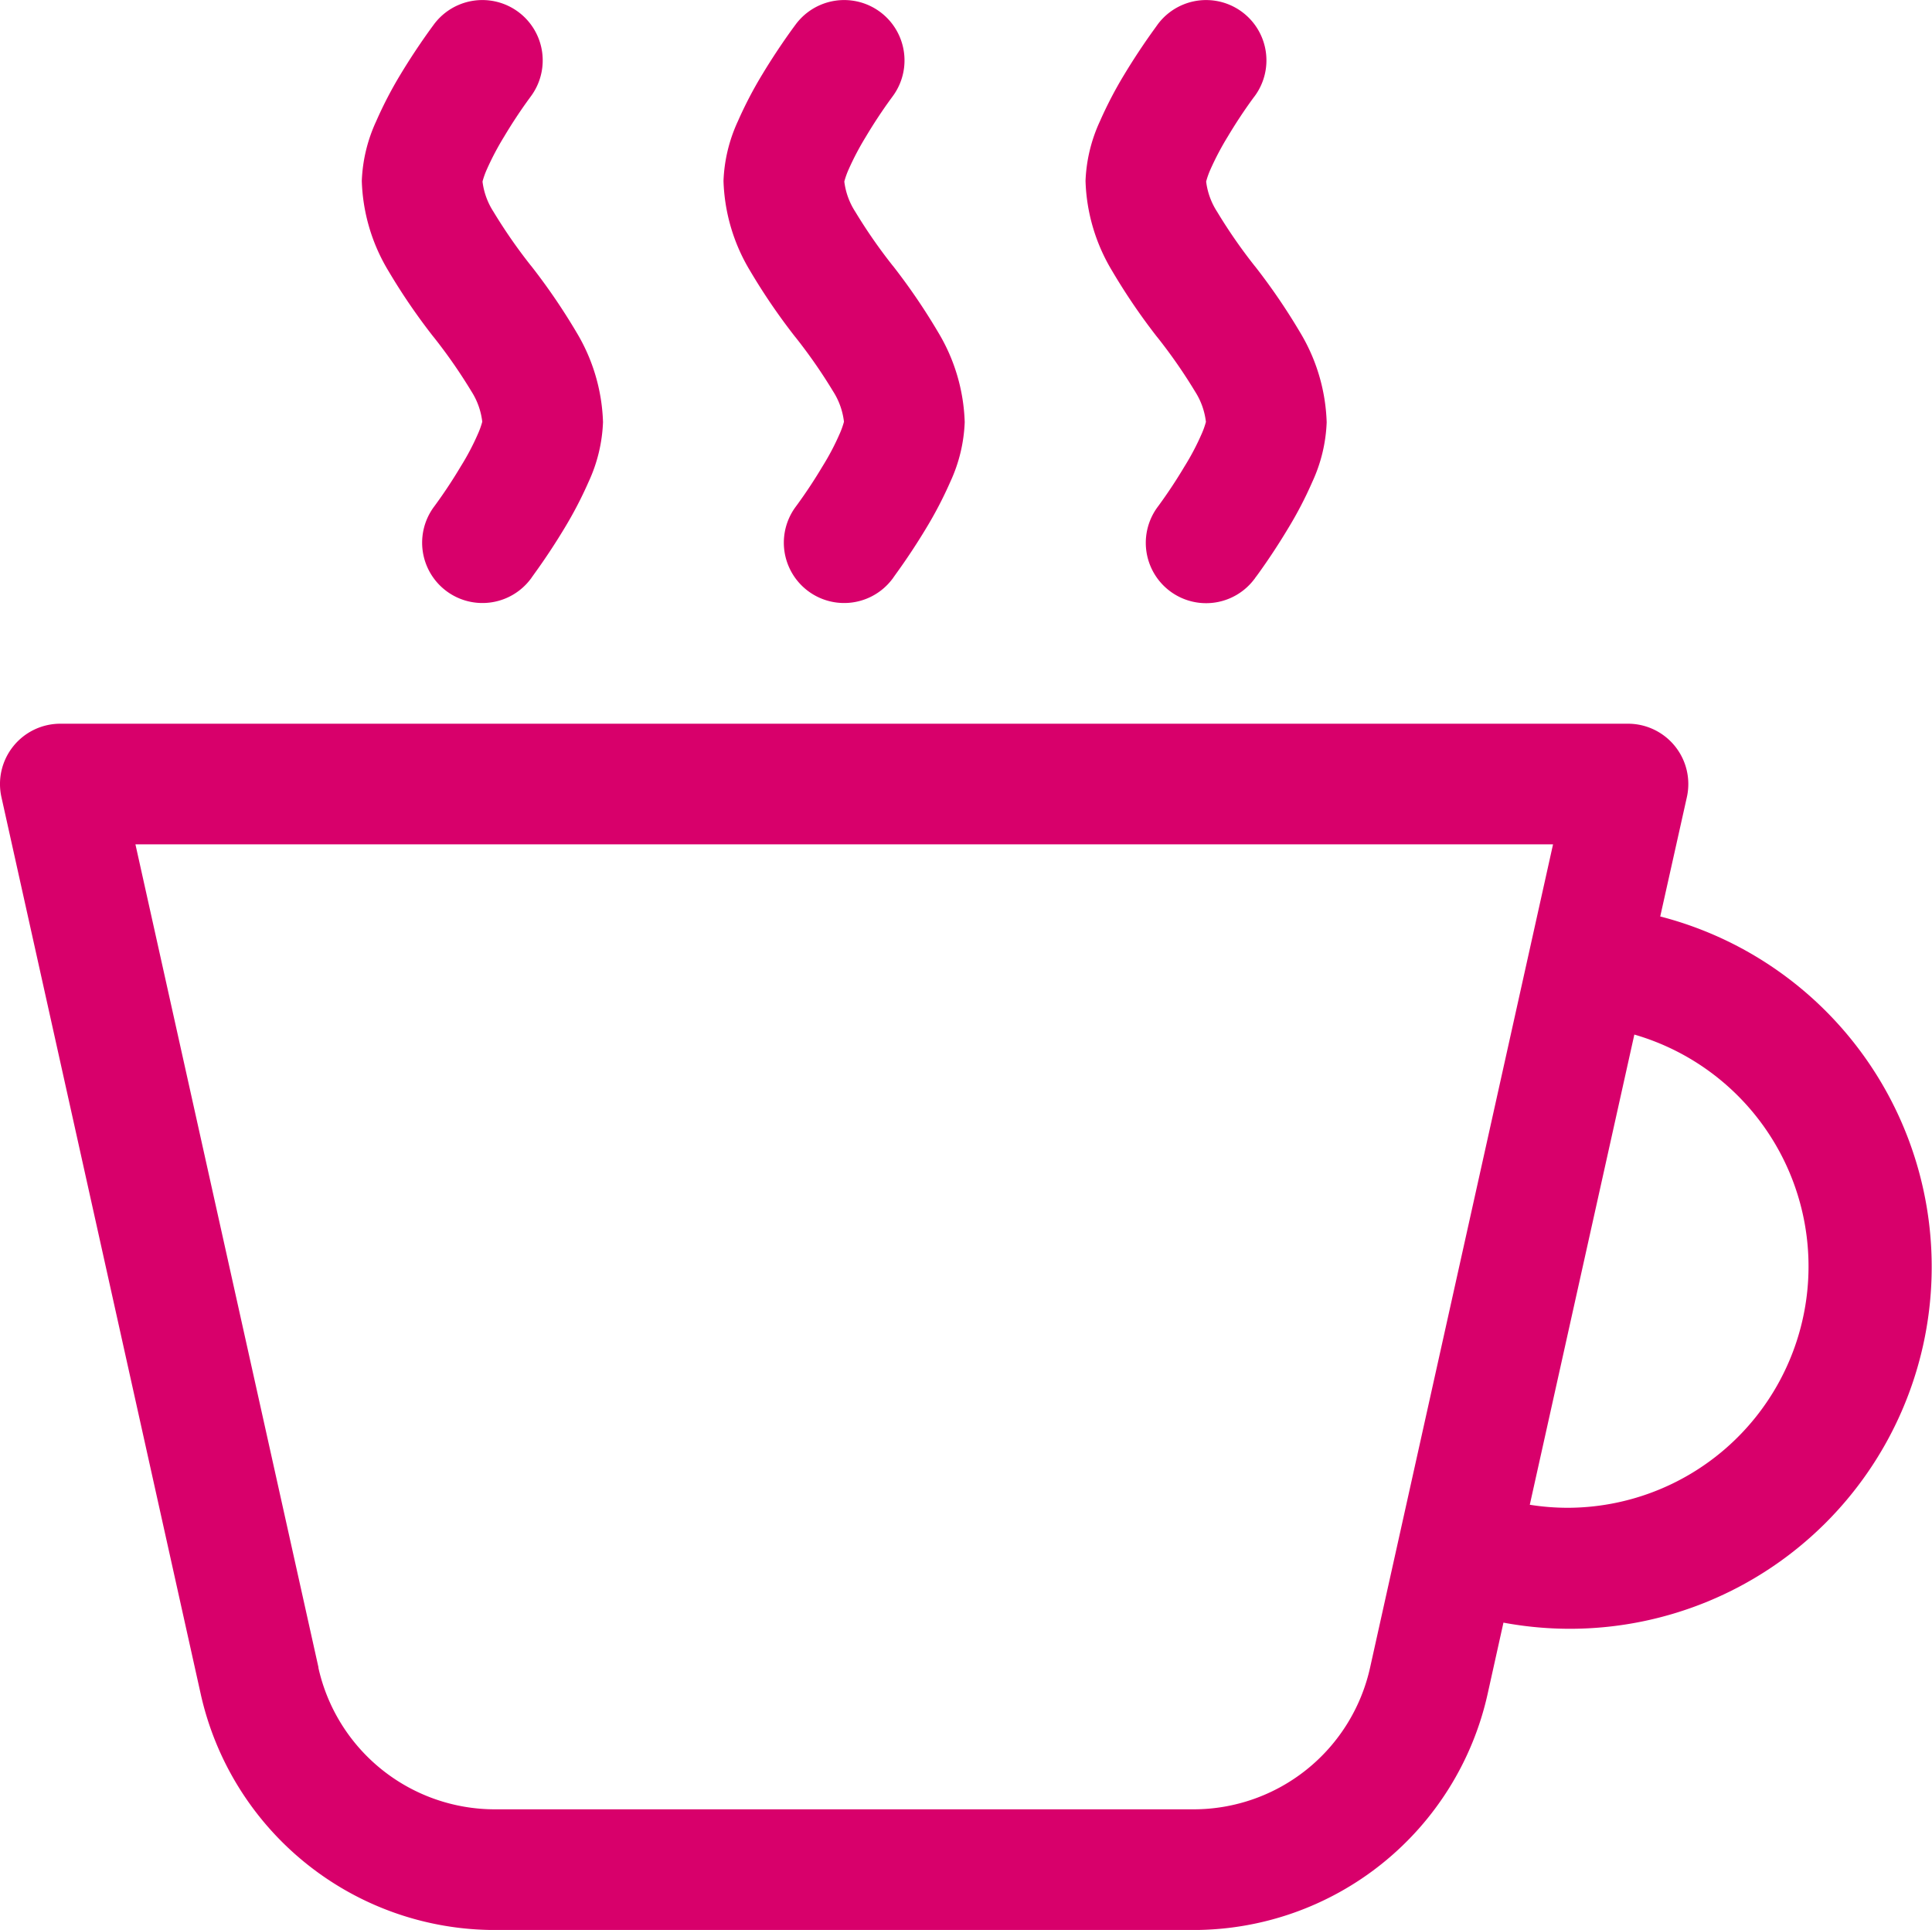 <?xml version="1.0" encoding="UTF-8"?> <svg xmlns="http://www.w3.org/2000/svg" width="60" height="59.927" viewBox="0 0 60 59.927"><g transform="translate(0 0)"><path d="M1.872,6A1.873,1.873,0,0,0,.044,8.277L6.232,36.122a9.364,9.364,0,0,0,9.139,7.334H37.066A9.363,9.363,0,0,0,46.2,36.124l.491-2.212a11.237,11.237,0,0,0,4.869-21.927l.828-3.708A1.873,1.873,0,0,0,50.565,6Zm46.82,24.346a7.528,7.528,0,0,1-1.183-.094l3.247-14.6a7.495,7.495,0,0,1-2.064,14.694Zm-38.8,4.963L4.206,9.746H48.231L42.549,35.309a5.618,5.618,0,0,1-5.484,4.4H15.371a5.618,5.618,0,0,1-5.484-4.4Z" transform="translate(0 16.472)" fill="#d8006b" fill-rule="evenodd"></path><path d="M8.244,3l-.011.015-.052.071q-.408.563-.764,1.161a8.716,8.716,0,0,0-.528,1,2.547,2.547,0,0,0-.139.386v.015a2.221,2.221,0,0,0,.341.929A16.169,16.169,0,0,0,8.244,8.239l.037.045a19.247,19.247,0,0,1,1.386,2.034,5.747,5.747,0,0,1,.824,2.79,4.834,4.834,0,0,1-.446,1.85,12.4,12.4,0,0,1-.757,1.453q-.443.735-.948,1.431l-.067.094-.019.03-.007.007a1.873,1.873,0,1,1-3-2.244l.011-.015.052-.071q.408-.563.764-1.161a7.716,7.716,0,0,0,.528-1,2.547,2.547,0,0,0,.139-.386,2.221,2.221,0,0,0-.337-.944,16.233,16.233,0,0,0-1.157-1.667l-.037-.045A19.1,19.1,0,0,1,3.824,8.408,5.731,5.731,0,0,1,3,5.617a4.834,4.834,0,0,1,.446-1.85A12.533,12.533,0,0,1,4.2,2.314q.444-.735.948-1.431L5.244.752A1.873,1.873,0,0,1,8.244,3ZM19.48,3l-.011.015-.052.071q-.408.563-.764,1.161a8.716,8.716,0,0,0-.528,1,2.547,2.547,0,0,0-.139.386v.015a2.221,2.221,0,0,0,.341.929A16.168,16.168,0,0,0,19.48,8.239l.037.045A19.247,19.247,0,0,1,20.9,10.318a5.747,5.747,0,0,1,.824,2.79,4.834,4.834,0,0,1-.446,1.85,12.4,12.4,0,0,1-.757,1.453q-.443.735-.948,1.431l-.067.094-.019.03-.007.007a1.873,1.873,0,0,1-3-2.244l.011-.015.052-.071q.408-.563.764-1.161a7.716,7.716,0,0,0,.528-1,2.547,2.547,0,0,0,.139-.386,2.221,2.221,0,0,0-.337-.944,16.233,16.233,0,0,0-1.157-1.667l-.037-.045a19.1,19.1,0,0,1-1.386-2.034,5.731,5.731,0,0,1-.824-2.79,4.834,4.834,0,0,1,.446-1.85,12.533,12.533,0,0,1,.757-1.453q.444-.735.948-1.431L16.48.752A1.873,1.873,0,0,1,19.48,3ZM30.717,3l-.011.015-.052.071q-.408.563-.764,1.161a8.753,8.753,0,0,0-.528,1,2.547,2.547,0,0,0-.139.386v.015a2.221,2.221,0,0,0,.341.929,16.168,16.168,0,0,0,1.154,1.667l.037.045a19.247,19.247,0,0,1,1.386,2.034,5.747,5.747,0,0,1,.824,2.79,4.834,4.834,0,0,1-.446,1.85,11.979,11.979,0,0,1-.757,1.453q-.441.735-.944,1.431l-.071.094-.019.03-.007.007a1.873,1.873,0,1,1-3-2.244l.011-.015.052-.071q.408-.563.764-1.161a7.715,7.715,0,0,0,.528-1,2.547,2.547,0,0,0,.139-.386,2.221,2.221,0,0,0-.337-.944,16.233,16.233,0,0,0-1.157-1.667l-.037-.045A19.1,19.1,0,0,1,26.3,8.408a5.731,5.731,0,0,1-.824-2.79,4.834,4.834,0,0,1,.446-1.85,12.533,12.533,0,0,1,.757-1.453q.444-.735.948-1.431l.094-.131a1.873,1.873,0,0,1,3,2.244Z" transform="translate(8.236 0)" fill="#d8006b"></path></g></svg> 